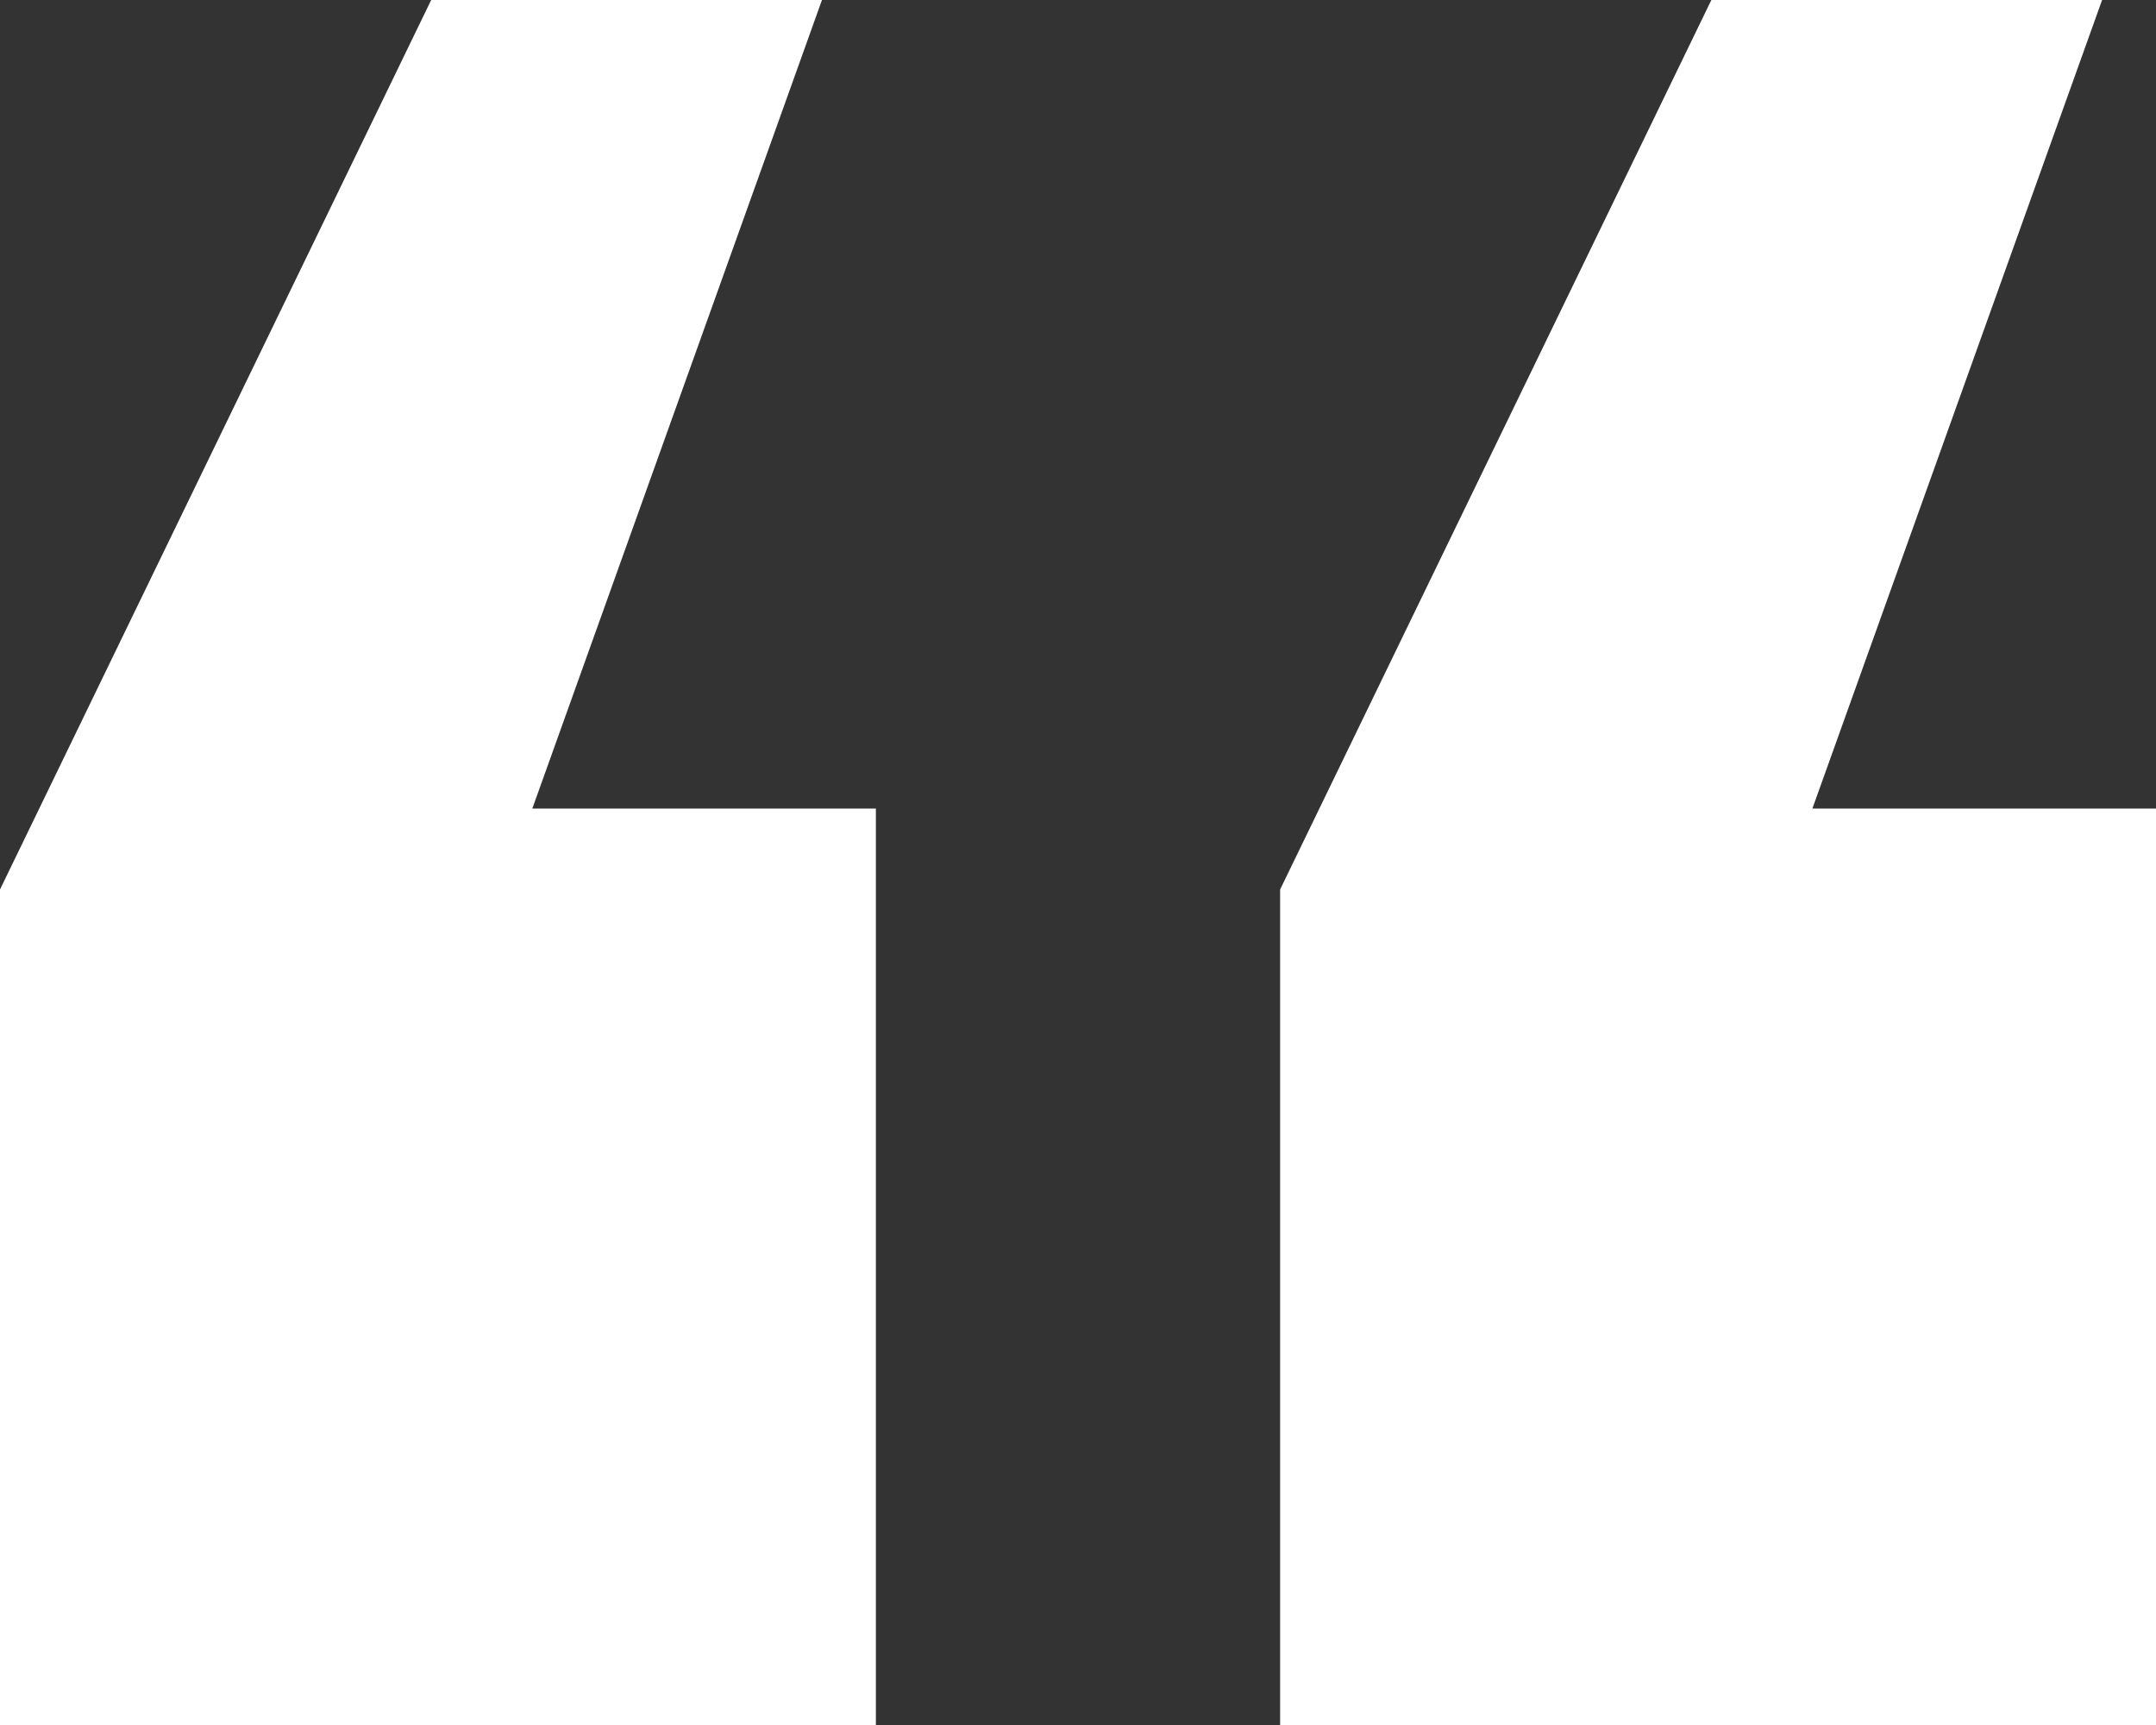 <svg id="Layer_1" data-name="Layer 1" xmlns="http://www.w3.org/2000/svg" viewBox="0 0 400 320">
  <rect x="0" y="0" width="400" height="320" fill="#333333" stroke="none"/>
  <defs>
    <style>
      .cls-1 {
        fill: #fff;
      }
    </style>
  </defs>
  <path class="cls-1" d="M152.499,0,98.758,149.998h63.744V320H0V165.009L79.998,0ZM389.998,0,336.249,149.998H400V320H237.499V165.009L317.505,0Z"/>
</svg>
